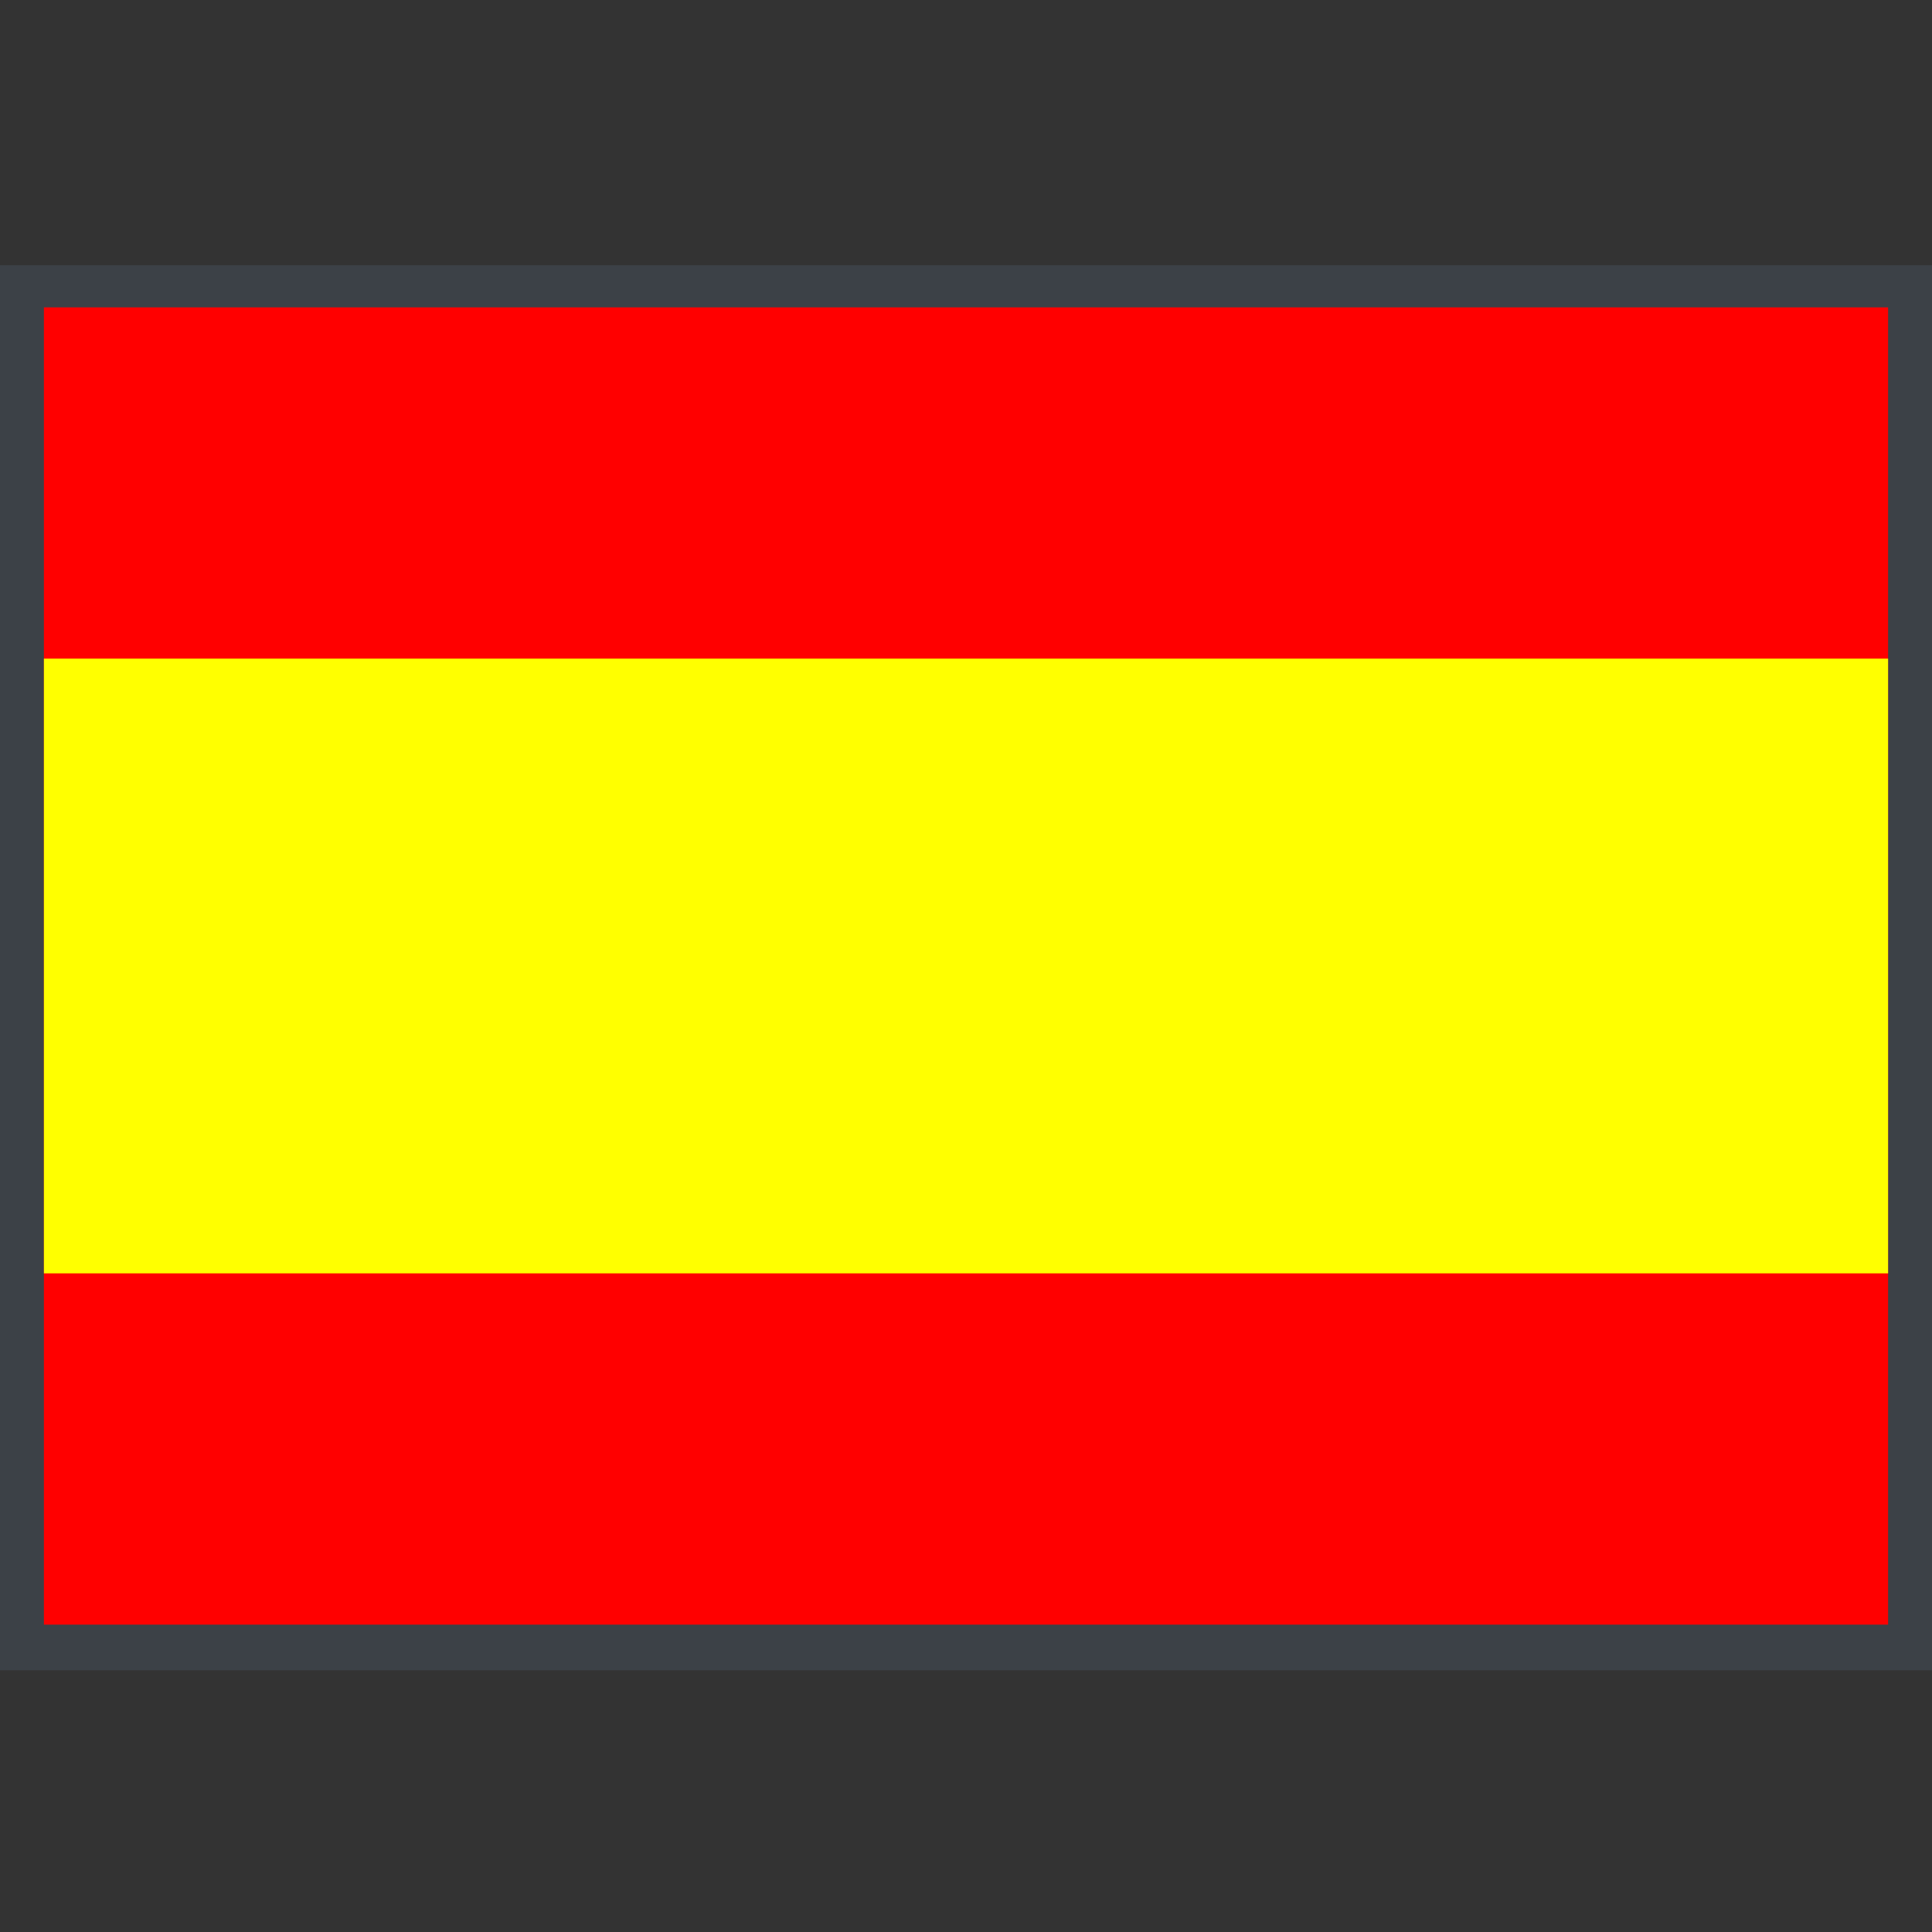 <svg id="Ebene_1" data-name="Ebene 1" xmlns="http://www.w3.org/2000/svg" viewBox="0 0 44 44"><rect x="0" y="0" width="44" height="44" fill="#333333" stroke="none"/><defs><style>.cls-1{fill:#3c4147;}.cls-2{fill:red;}.cls-3{fill:#ff0;}</style></defs><rect class="cls-1" y="6.04" width="44" height="32"/><rect class="cls-2" x="1" y="7" width="42" height="30"/><rect class="cls-3" x="1" y="15" width="42" height="14"/></svg>